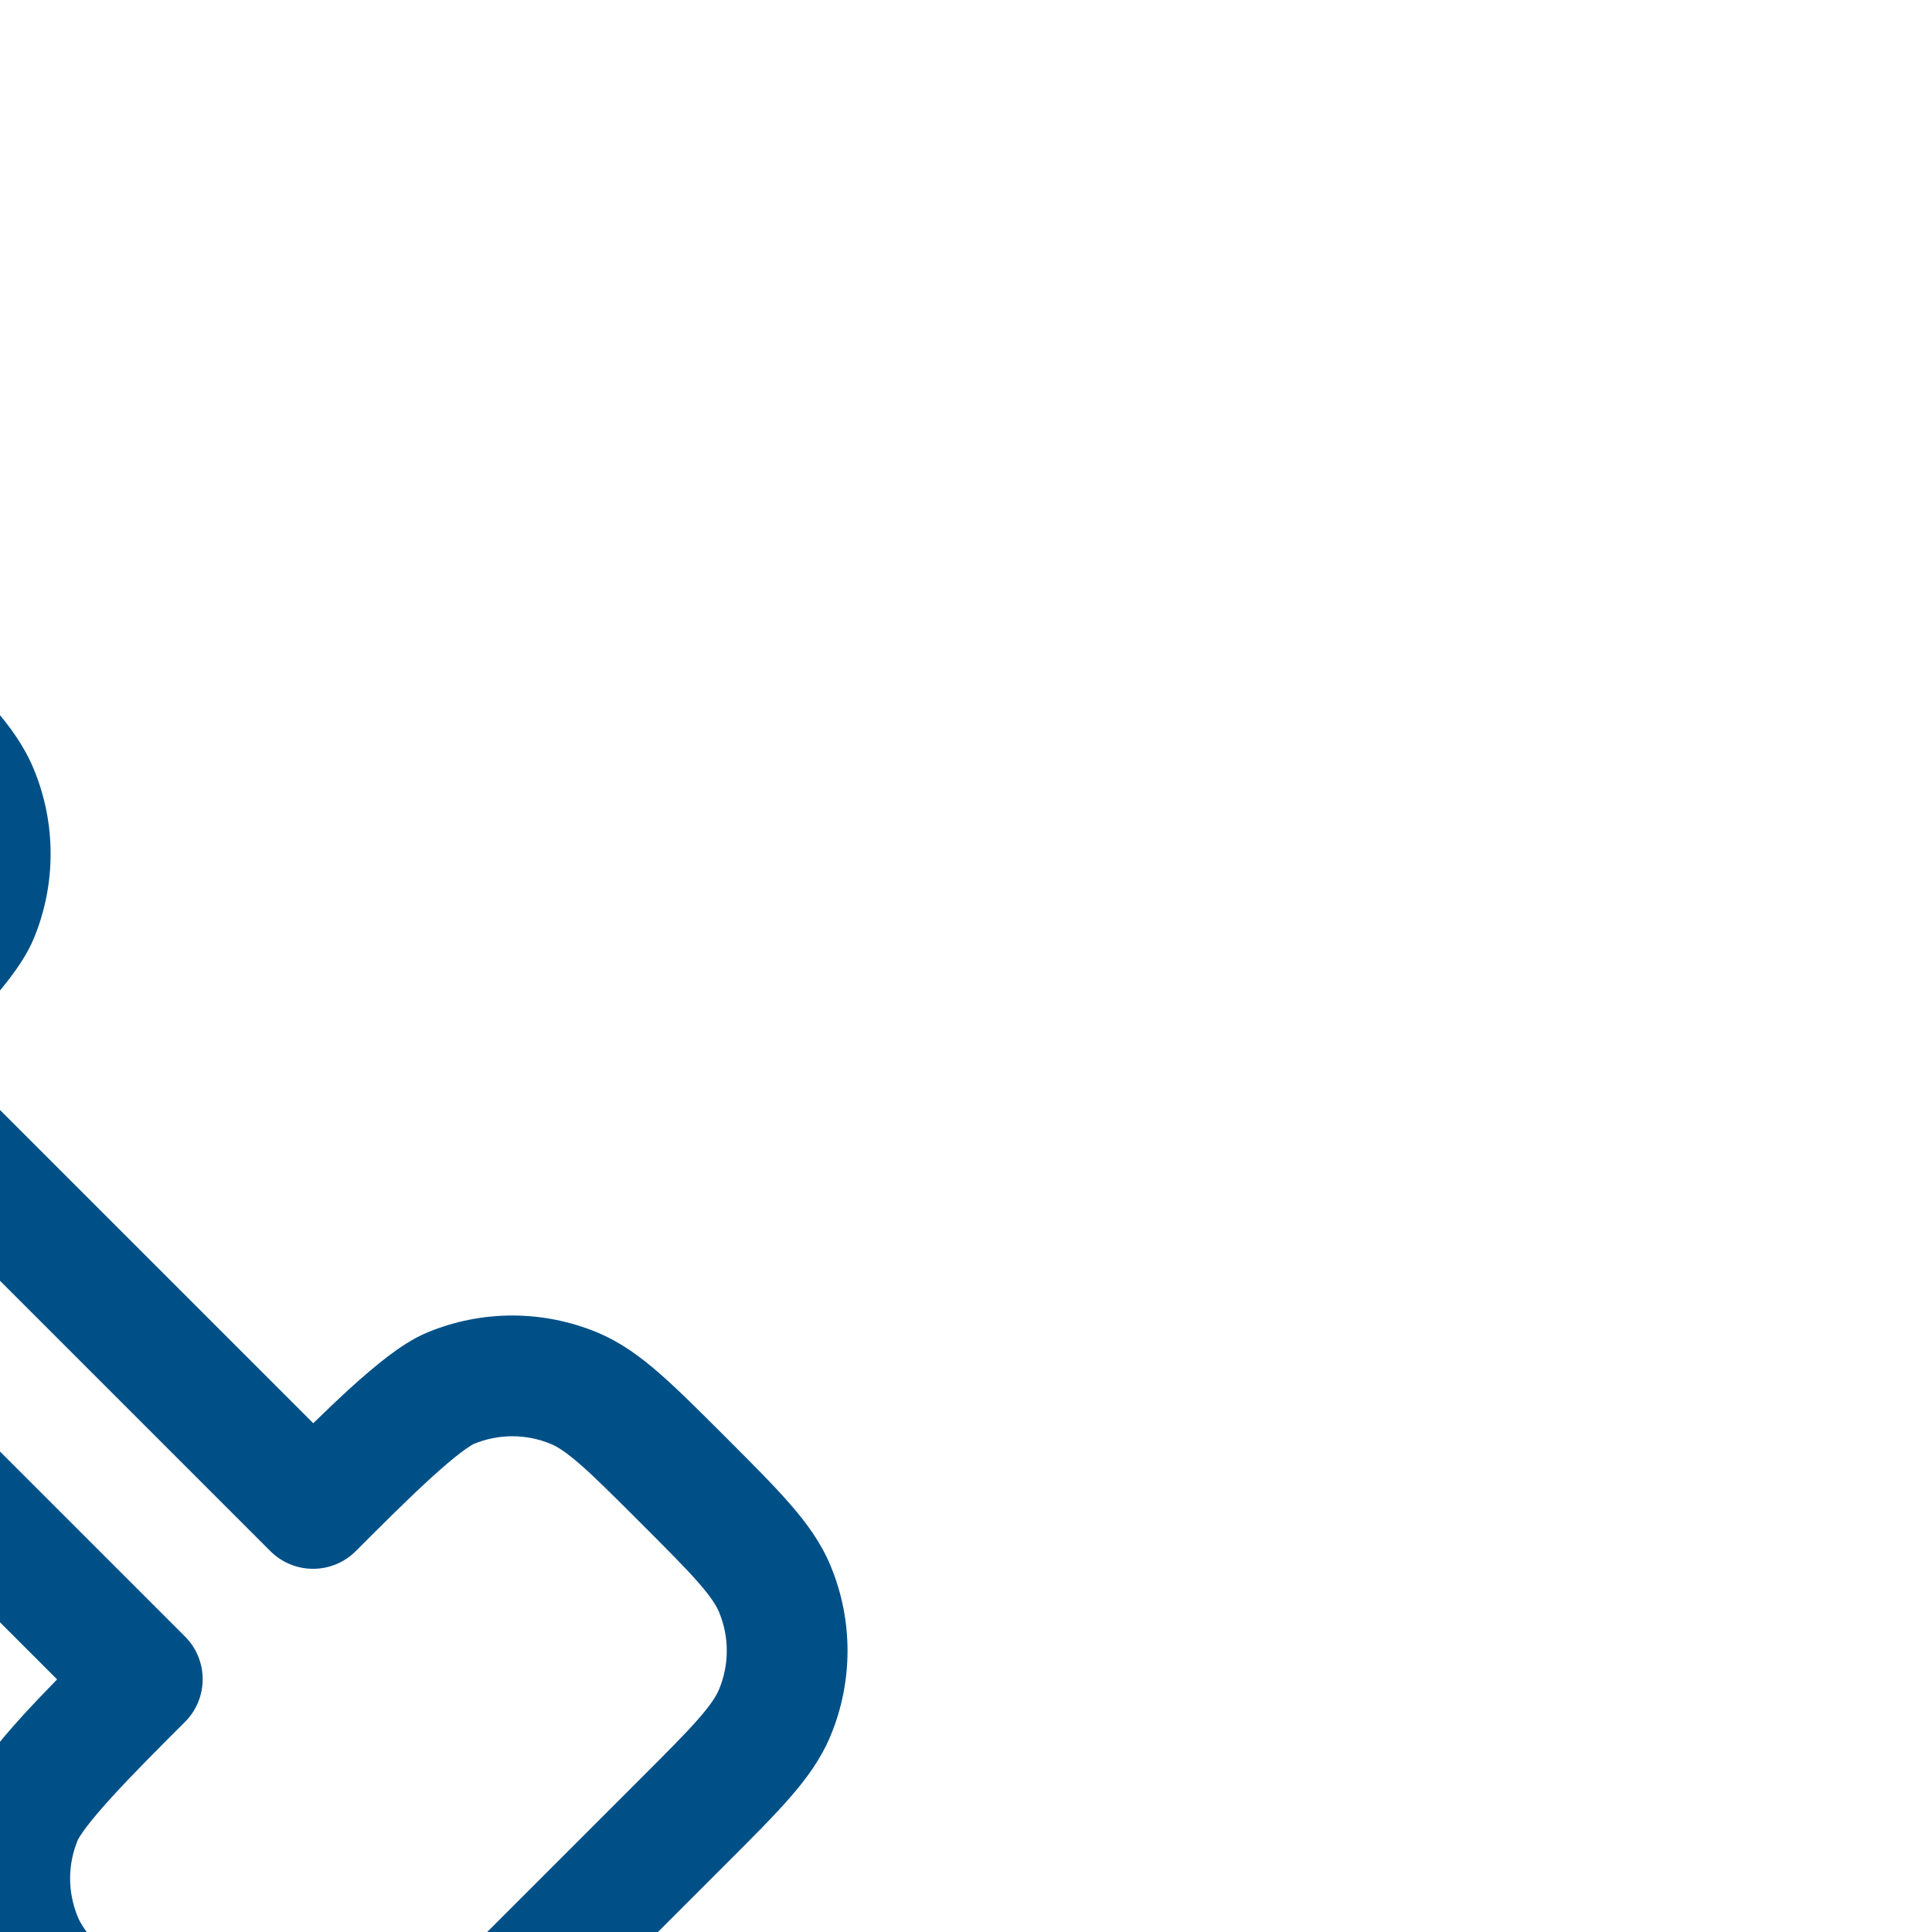 <svg transform="rotate(45)" xmlns="http://www.w3.org/2000/svg" fill="none" viewBox="0 0 24 24" height="256px" width="256px">

<g stroke-width="0" id="SVGRepo_bgCarrier"></g>

<g stroke-linejoin="round" stroke-linecap="round" id="SVGRepo_tracerCarrier"></g>

<g id="SVGRepo_iconCarrier"> <path fill="#005088" d="M4.975 6.25H5.025C5.47 6.25 5.841 6.25 6.145 6.271C6.462 6.292 6.762 6.339 7.052 6.459C7.726 6.738 8.262 7.274 8.541 7.948C8.616 8.129 8.655 8.335 8.679 8.511C8.704 8.699 8.72 8.907 8.73 9.12C8.739 9.319 8.744 9.532 8.747 9.75H15.253C15.256 9.532 15.261 9.319 15.27 9.12C15.28 8.907 15.296 8.699 15.321 8.511C15.345 8.335 15.384 8.129 15.459 7.948C15.738 7.274 16.274 6.738 16.948 6.459C17.238 6.339 17.538 6.292 17.855 6.271C18.159 6.25 18.53 6.25 18.975 6.25H19.025C19.47 6.25 19.841 6.25 20.145 6.271C20.462 6.292 20.762 6.339 21.052 6.459C21.726 6.738 22.262 7.274 22.541 7.948C22.661 8.238 22.708 8.538 22.729 8.855C22.75 9.159 22.75 9.53 22.75 9.975V14.025C22.75 14.47 22.75 14.841 22.729 15.145C22.708 15.463 22.661 15.762 22.541 16.052C22.262 16.726 21.726 17.262 21.052 17.541C20.762 17.661 20.462 17.708 20.145 17.729C19.841 17.75 19.47 17.75 19.025 17.75H18.975C18.53 17.75 18.159 17.75 17.855 17.729C17.538 17.708 17.238 17.661 16.948 17.541C16.274 17.262 15.738 16.726 15.459 16.052C15.384 15.871 15.345 15.665 15.321 15.489C15.296 15.301 15.28 15.093 15.27 14.88C15.261 14.681 15.256 14.468 15.253 14.25H8.747C8.744 14.468 8.739 14.681 8.73 14.88C8.72 15.093 8.704 15.301 8.679 15.489C8.655 15.665 8.616 15.871 8.541 16.052C8.262 16.726 7.726 17.262 7.052 17.541C6.762 17.661 6.462 17.708 6.145 17.729C5.841 17.75 5.47 17.75 5.025 17.75H4.975C4.53 17.75 4.159 17.75 3.855 17.729C3.538 17.708 3.238 17.661 2.948 17.541C2.274 17.262 1.738 16.726 1.459 16.052C1.339 15.762 1.292 15.463 1.271 15.145C1.25 14.841 1.25 14.47 1.25 14.025V9.975C1.25 9.53 1.25 9.159 1.271 8.855C1.292 8.538 1.339 8.238 1.459 7.948C1.738 7.274 2.274 6.738 2.948 6.459C3.238 6.339 3.538 6.292 3.855 6.271C4.159 6.25 4.53 6.25 4.975 6.25ZM3.957 7.767C3.716 7.784 3.599 7.813 3.522 7.845C3.215 7.972 2.972 8.215 2.845 8.522C2.813 8.599 2.784 8.716 2.767 8.957C2.75 9.204 2.75 9.524 2.75 10V14C2.75 14.476 2.75 14.796 2.767 15.043C2.784 15.284 2.813 15.401 2.845 15.478C2.972 15.785 3.215 16.028 3.522 16.155C3.599 16.187 3.716 16.216 3.957 16.233C4.204 16.25 4.524 16.25 5 16.25C5.476 16.25 5.796 16.25 6.043 16.233C6.284 16.216 6.401 16.187 6.478 16.155C6.785 16.028 7.028 15.785 7.155 15.478C7.155 15.479 7.155 15.478 7.155 15.478C7.155 15.478 7.16 15.466 7.167 15.433C7.175 15.397 7.184 15.348 7.193 15.286C7.21 15.16 7.223 15 7.232 14.809C7.25 14.426 7.25 13.971 7.25 13.5C7.25 13.086 7.586 12.75 8 12.75H16C16.414 12.75 16.75 13.086 16.75 13.5C16.75 13.971 16.75 14.426 16.768 14.809C16.777 15 16.79 15.16 16.807 15.286C16.816 15.348 16.825 15.397 16.833 15.433C16.84 15.466 16.846 15.479 16.846 15.479C16.846 15.479 16.846 15.48 16.846 15.479C16.972 15.786 17.215 16.028 17.522 16.155C17.599 16.187 17.716 16.216 17.957 16.233C18.204 16.25 18.524 16.25 19 16.25C19.476 16.25 19.796 16.25 20.043 16.233C20.284 16.216 20.401 16.187 20.478 16.155C20.785 16.028 21.028 15.785 21.155 15.478C21.187 15.401 21.216 15.284 21.233 15.043C21.25 14.796 21.25 14.476 21.25 14V10C21.25 9.524 21.25 9.204 21.233 8.957C21.216 8.716 21.187 8.599 21.155 8.522C21.028 8.215 20.785 7.972 20.478 7.845C20.401 7.813 20.284 7.784 20.043 7.767C19.796 7.75 19.476 7.75 19 7.75C18.524 7.75 18.204 7.75 17.957 7.767C17.716 7.784 17.599 7.813 17.522 7.845C17.215 7.972 16.972 8.215 16.845 8.522C16.845 8.522 16.845 8.521 16.845 8.522C16.845 8.522 16.84 8.535 16.833 8.567C16.825 8.603 16.816 8.651 16.807 8.714C16.79 8.84 16.777 9 16.768 9.191C16.75 9.574 16.75 10.029 16.75 10.5C16.75 10.914 16.414 11.25 16 11.25H8C7.586 11.25 7.25 10.914 7.25 10.5C7.25 10.029 7.25 9.574 7.232 9.191C7.223 9 7.21 8.84 7.193 8.714C7.184 8.651 7.175 8.603 7.167 8.567C7.16 8.535 7.154 8.521 7.154 8.521C7.154 8.52 7.154 8.521 7.154 8.521C7.028 8.214 6.785 7.972 6.478 7.845C6.401 7.813 6.284 7.784 6.043 7.767C5.796 7.75 5.476 7.75 5 7.75C4.524 7.75 4.204 7.75 3.957 7.767Z" clip-rule="evenodd" fill-rule="evenodd"></path> </g>

</svg>